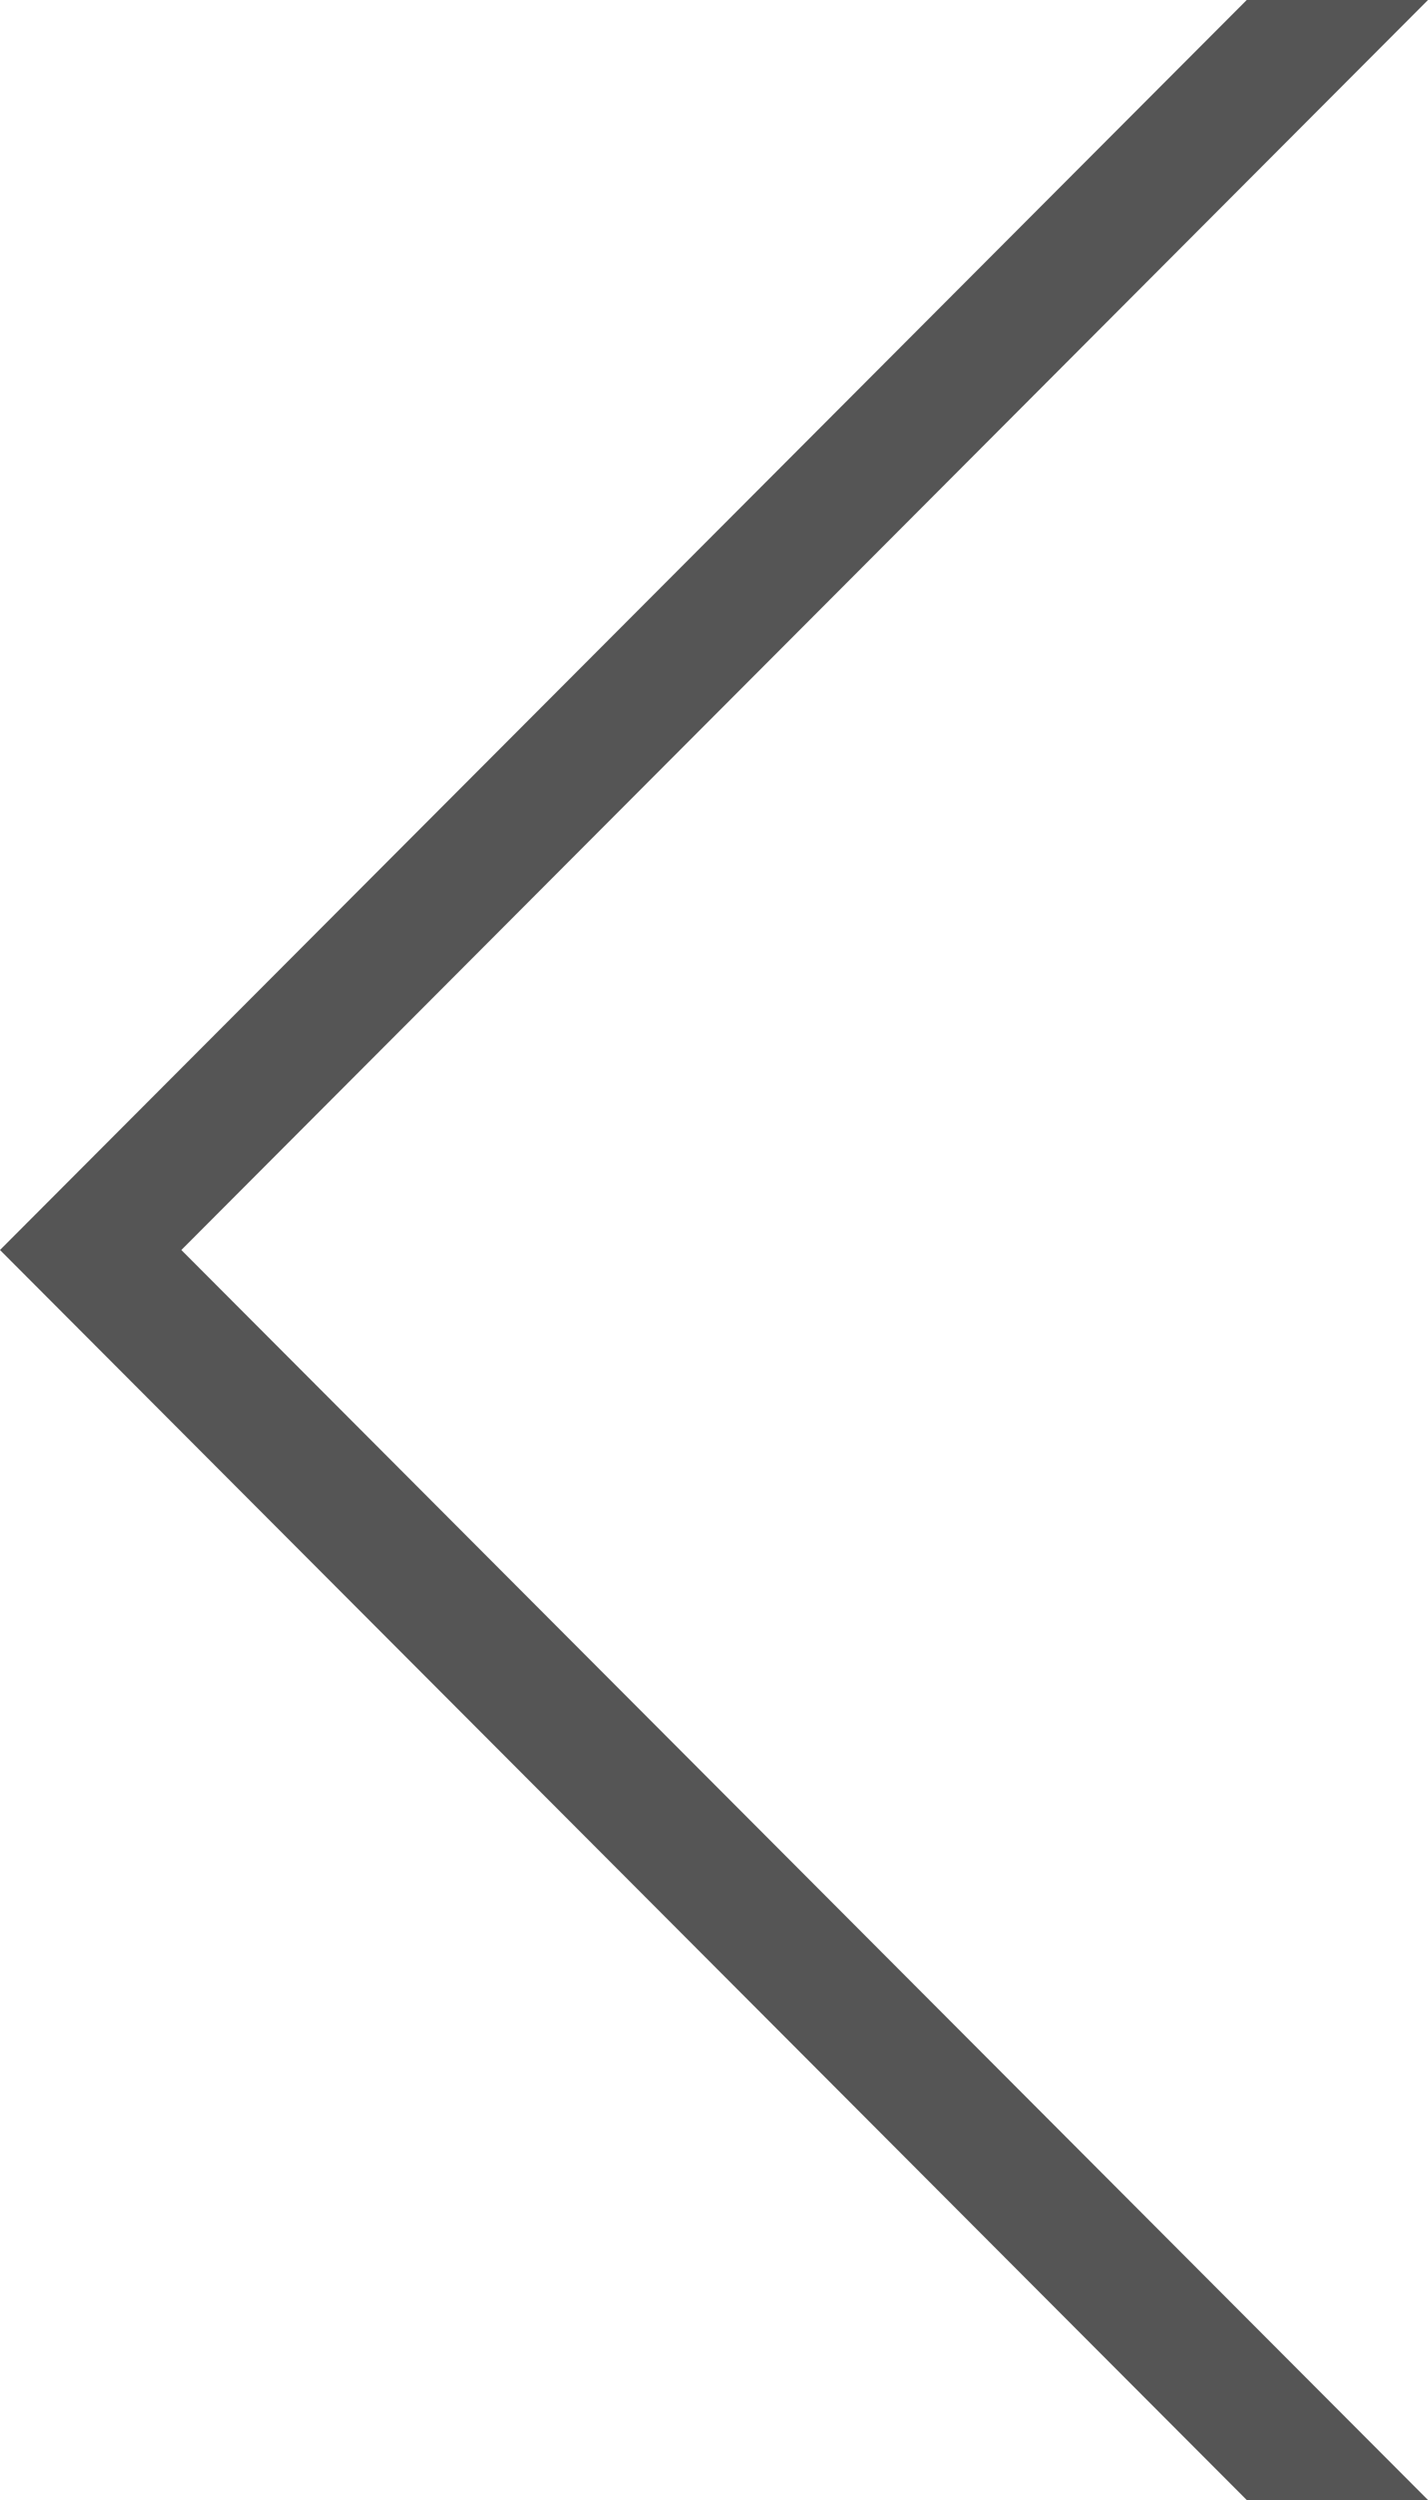 <svg xmlns="http://www.w3.org/2000/svg" id="prefix__index_pickup_arrow_left" width="16" height="28" viewBox="0 0 16 28">
    <path id="prefix__合体_1" d="M13.969 28L0 14h2.032L16 28zM0 14L13.969 0H16L2.032 14z" data-name="合体 1" style="fill:#555"/>
</svg>
